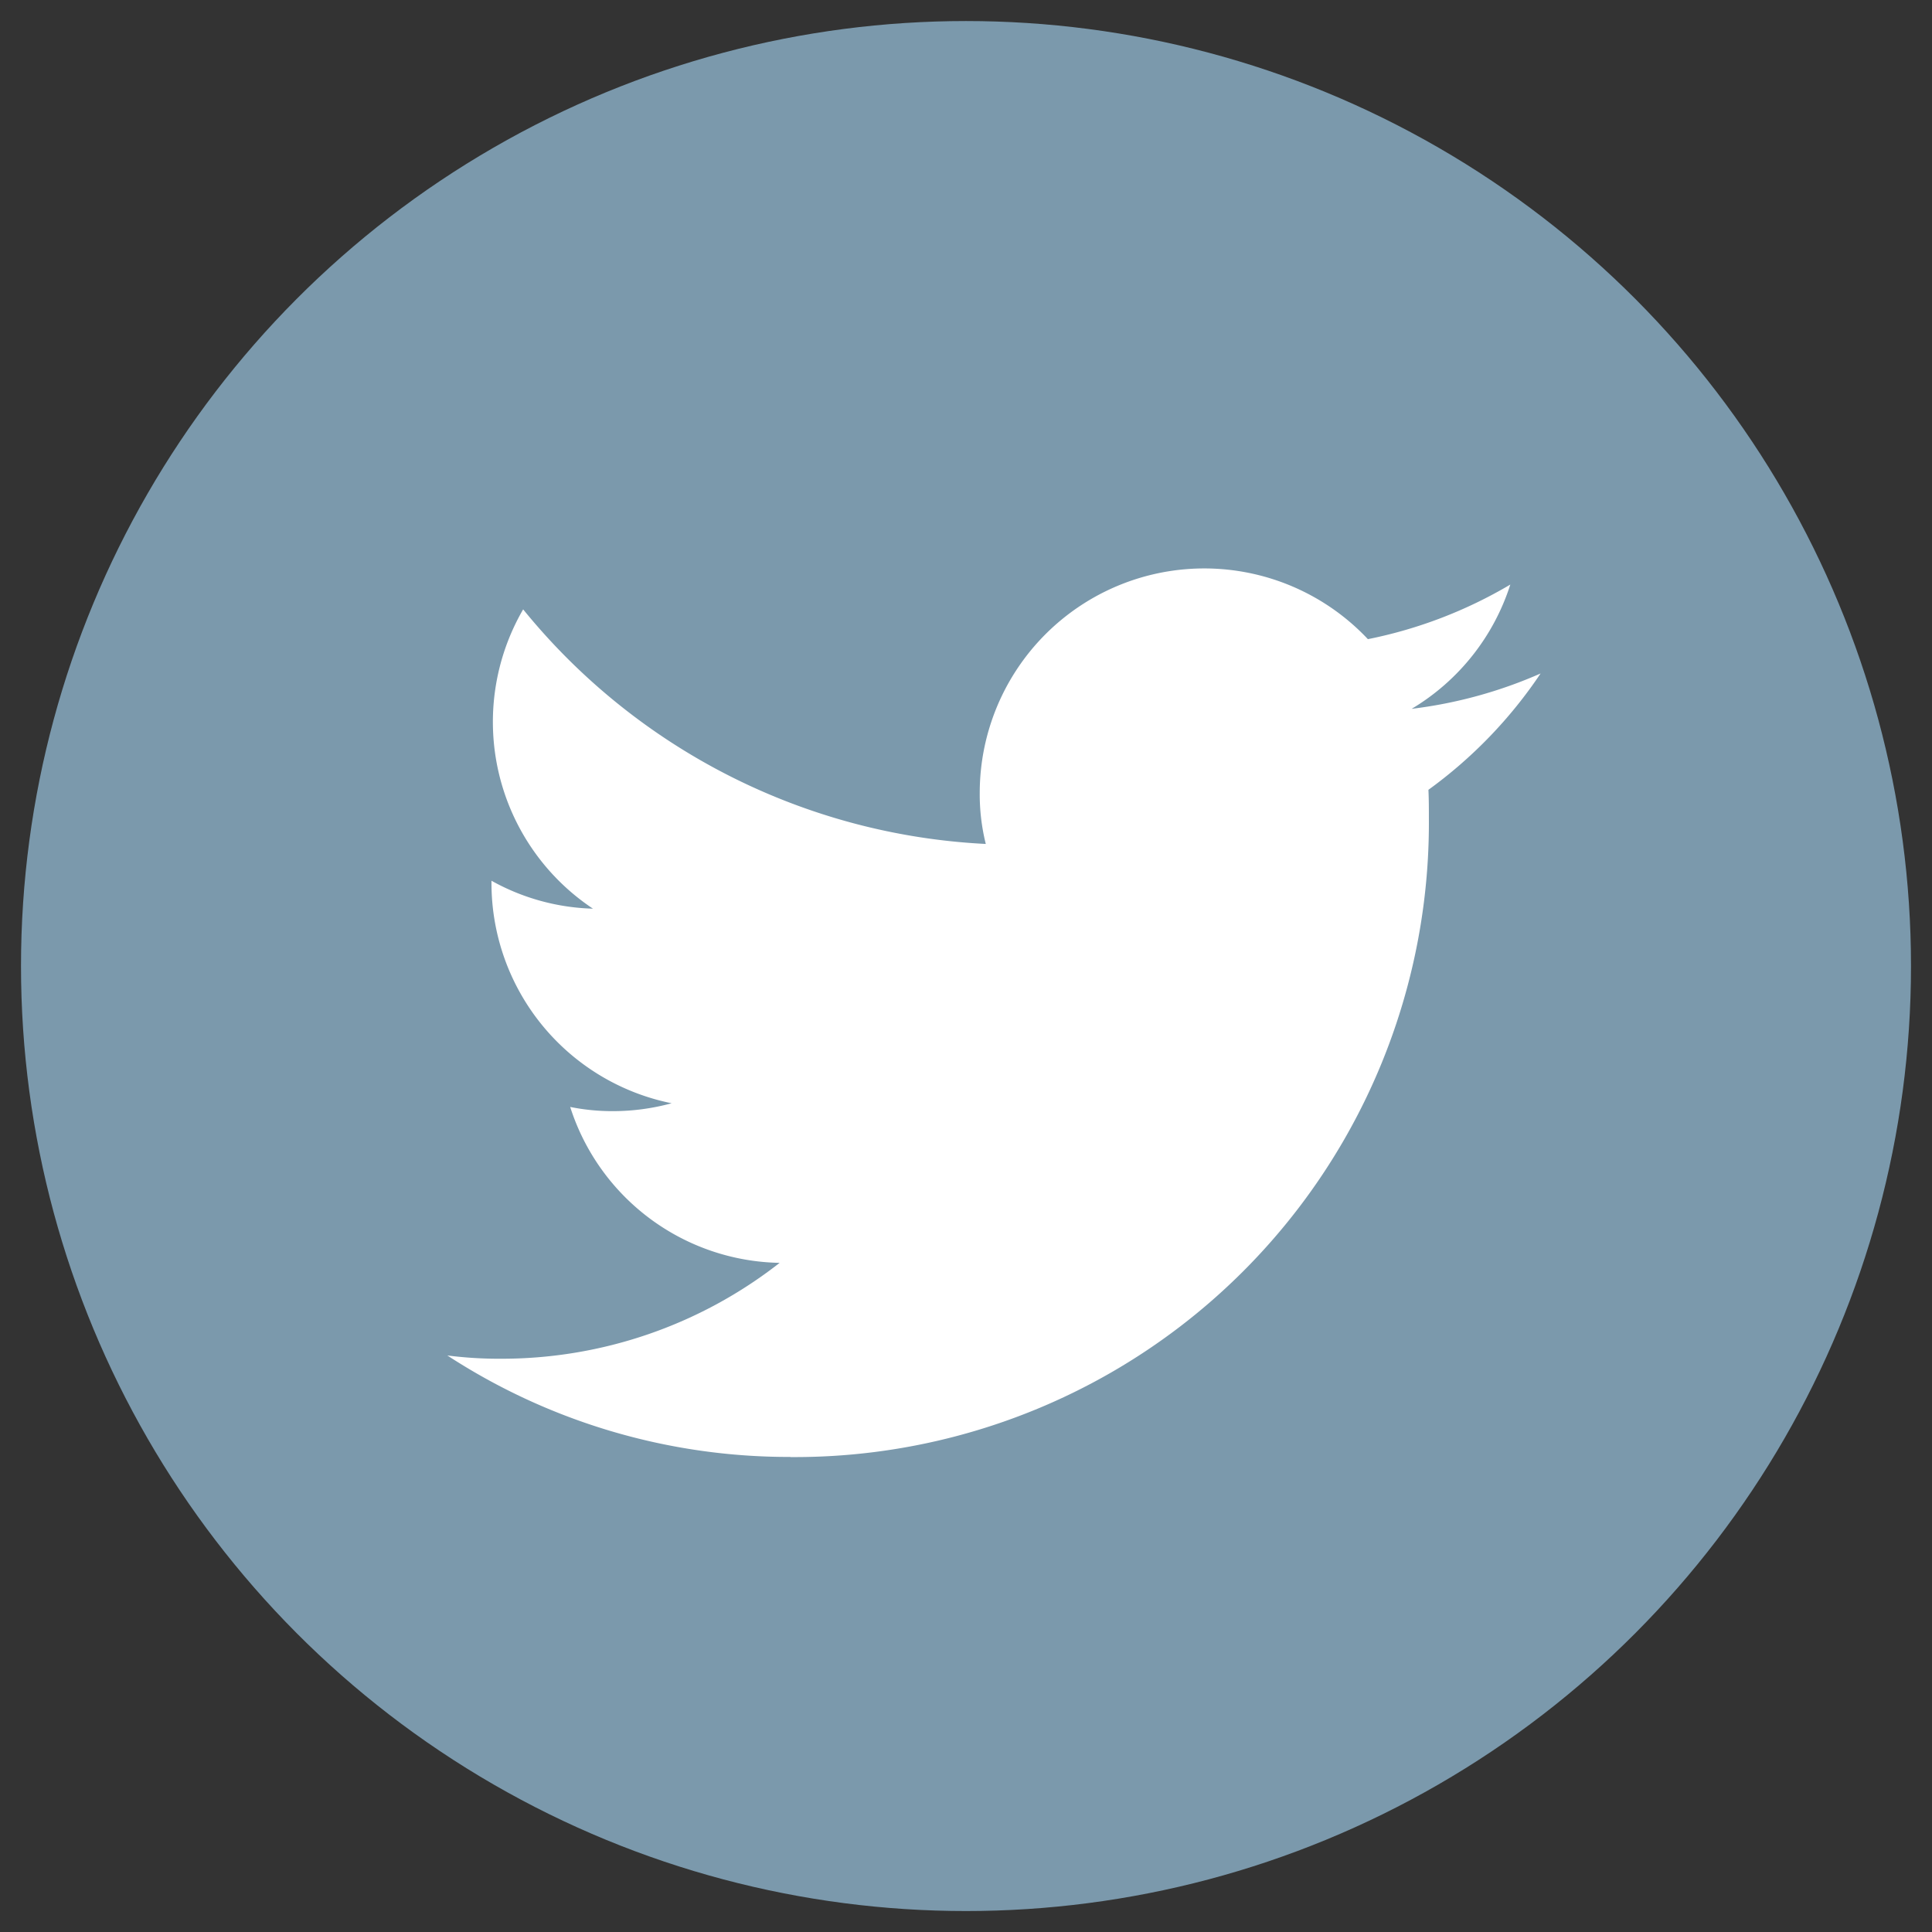 <svg xmlns="http://www.w3.org/2000/svg" width="46" height="46" viewBox="0 0 46 46">
  <rect x="0" y="0" width="46" height="46" fill="#333333" stroke="none"/>
  <g id="Group_222" data-name="Group 222" transform="translate(0.563 0.686)">
    <circle id="Ellipse_38" data-name="Ellipse 38" cx="22.5" cy="22.5" r="22.5" transform="translate(-0.063 -0.185)" fill="#7b99ac" stroke="rgba(0,0,0,0)" stroke-miterlimit="10" stroke-width="1"/>
    <path id="Path_830" data-name="Path 830" d="M97.867,135.666a15.1,15.1,0,0,0,15.2-15.2c0-.233,0-.465-.011-.687a10.948,10.948,0,0,0,2.671-2.77,10.846,10.846,0,0,1-3.07.842,5.341,5.341,0,0,0,2.349-2.959,10.821,10.821,0,0,1-3.391,1.3,5.347,5.347,0,0,0-9.242,3.657,4.9,4.9,0,0,0,.144,1.219,15.159,15.159,0,0,1-11.015-5.585,5.341,5.341,0,0,0,1.662,7.126,5.249,5.249,0,0,1-2.416-.665V122a5.349,5.349,0,0,0,4.289,5.242,5.327,5.327,0,0,1-1.407.188,5.1,5.1,0,0,1-1.008-.1,5.336,5.336,0,0,0,4.987,3.712,10.742,10.742,0,0,1-6.638,2.283,9.72,9.72,0,0,1-1.274-.078,14.888,14.888,0,0,0,8.167,2.416" transform="translate(-79.609 -101.66)" fill="#fff" stroke="rgba(0,0,0,0)" stroke-miterlimit="10" stroke-width="1"/>
  </g>
</svg>
